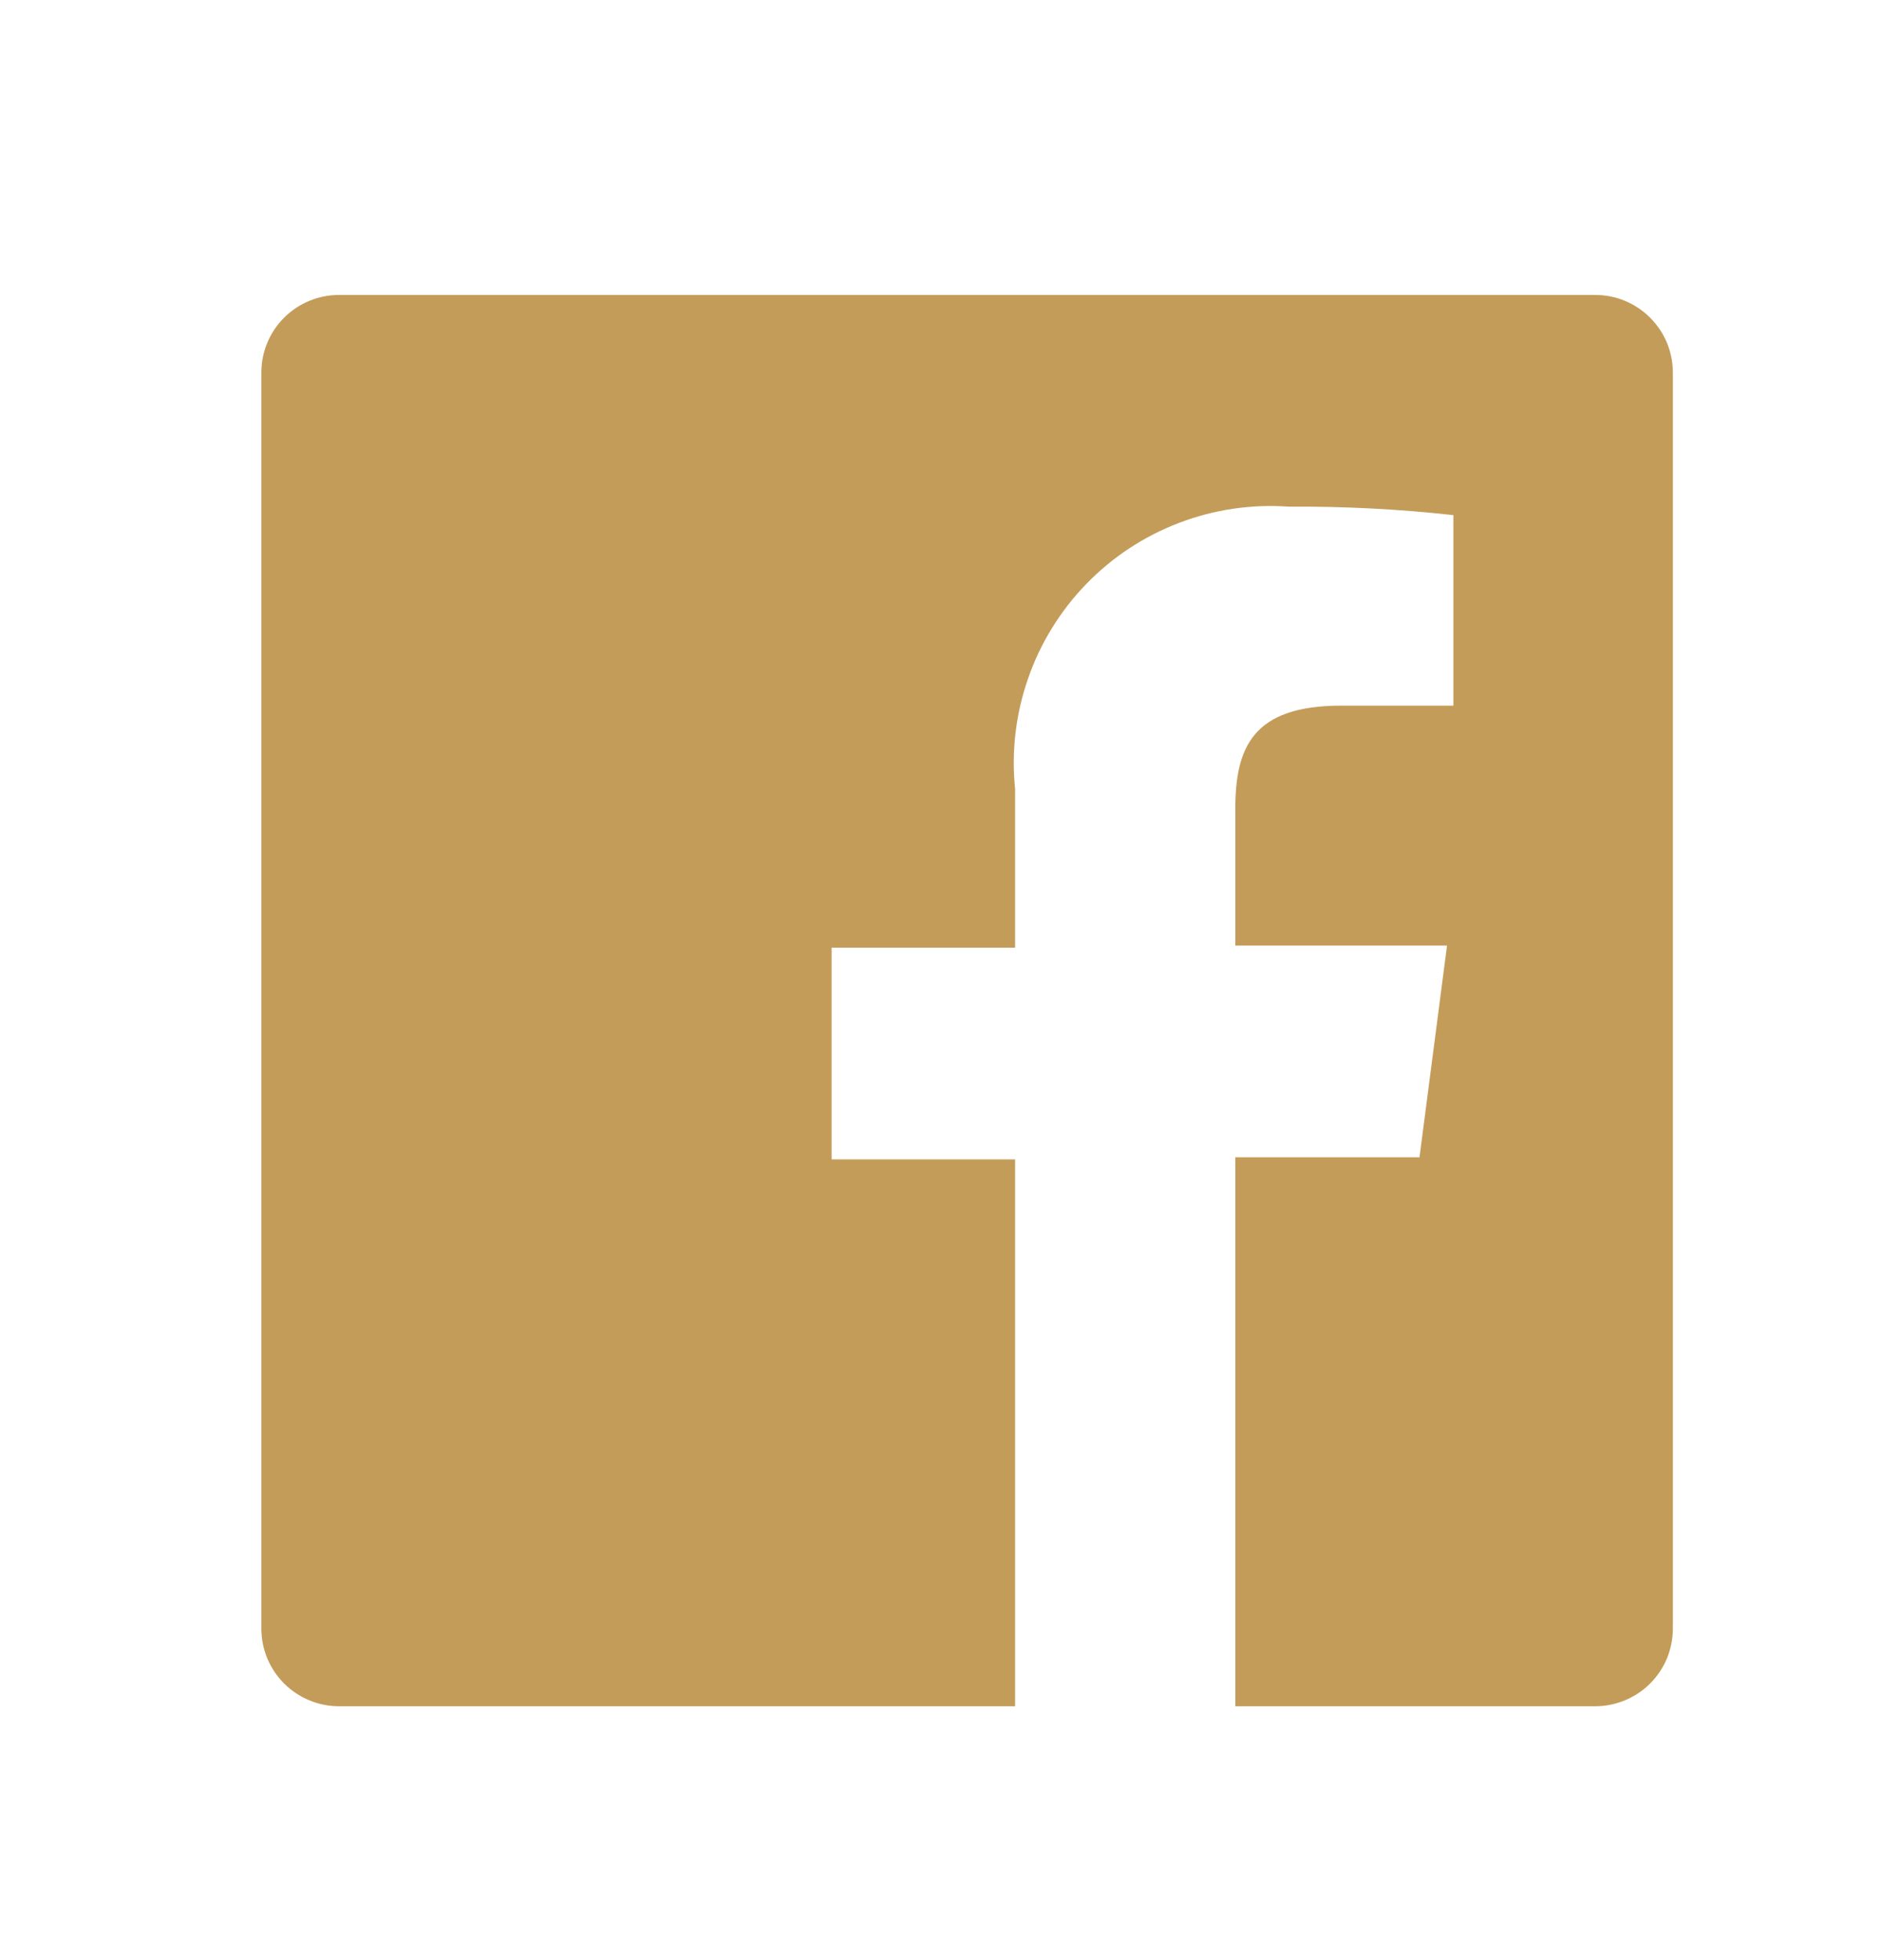 <svg width="24" height="25" viewBox="0 0 24 25" fill="none" xmlns="http://www.w3.org/2000/svg">
<path d="M20.343 3.762H4.323C4.06 3.762 3.809 3.866 3.623 4.052C3.437 4.237 3.333 4.489 3.333 4.752V20.772C3.333 21.034 3.437 21.286 3.623 21.472C3.809 21.657 4.06 21.762 4.323 21.762H12.945V14.787H10.605V12.087H12.945V10.062C12.896 9.586 12.953 9.106 13.11 8.655C13.266 8.203 13.52 7.792 13.853 7.448C14.185 7.105 14.589 6.839 15.036 6.669C15.482 6.498 15.96 6.428 16.437 6.462C17.137 6.457 17.838 6.493 18.534 6.57V9H17.103C15.969 9 15.753 9.54 15.753 10.323V12.06H18.453L18.102 14.76H15.753V21.762H20.343C20.473 21.762 20.602 21.736 20.722 21.686C20.842 21.637 20.951 21.564 21.043 21.472C21.135 21.38 21.208 21.271 21.258 21.151C21.307 21.03 21.333 20.902 21.333 20.772V4.752C21.333 4.622 21.307 4.493 21.258 4.373C21.208 4.253 21.135 4.144 21.043 4.052C20.951 3.96 20.842 3.887 20.722 3.837C20.602 3.787 20.473 3.762 20.343 3.762Z" fill="#C49C59"/>
</svg>
